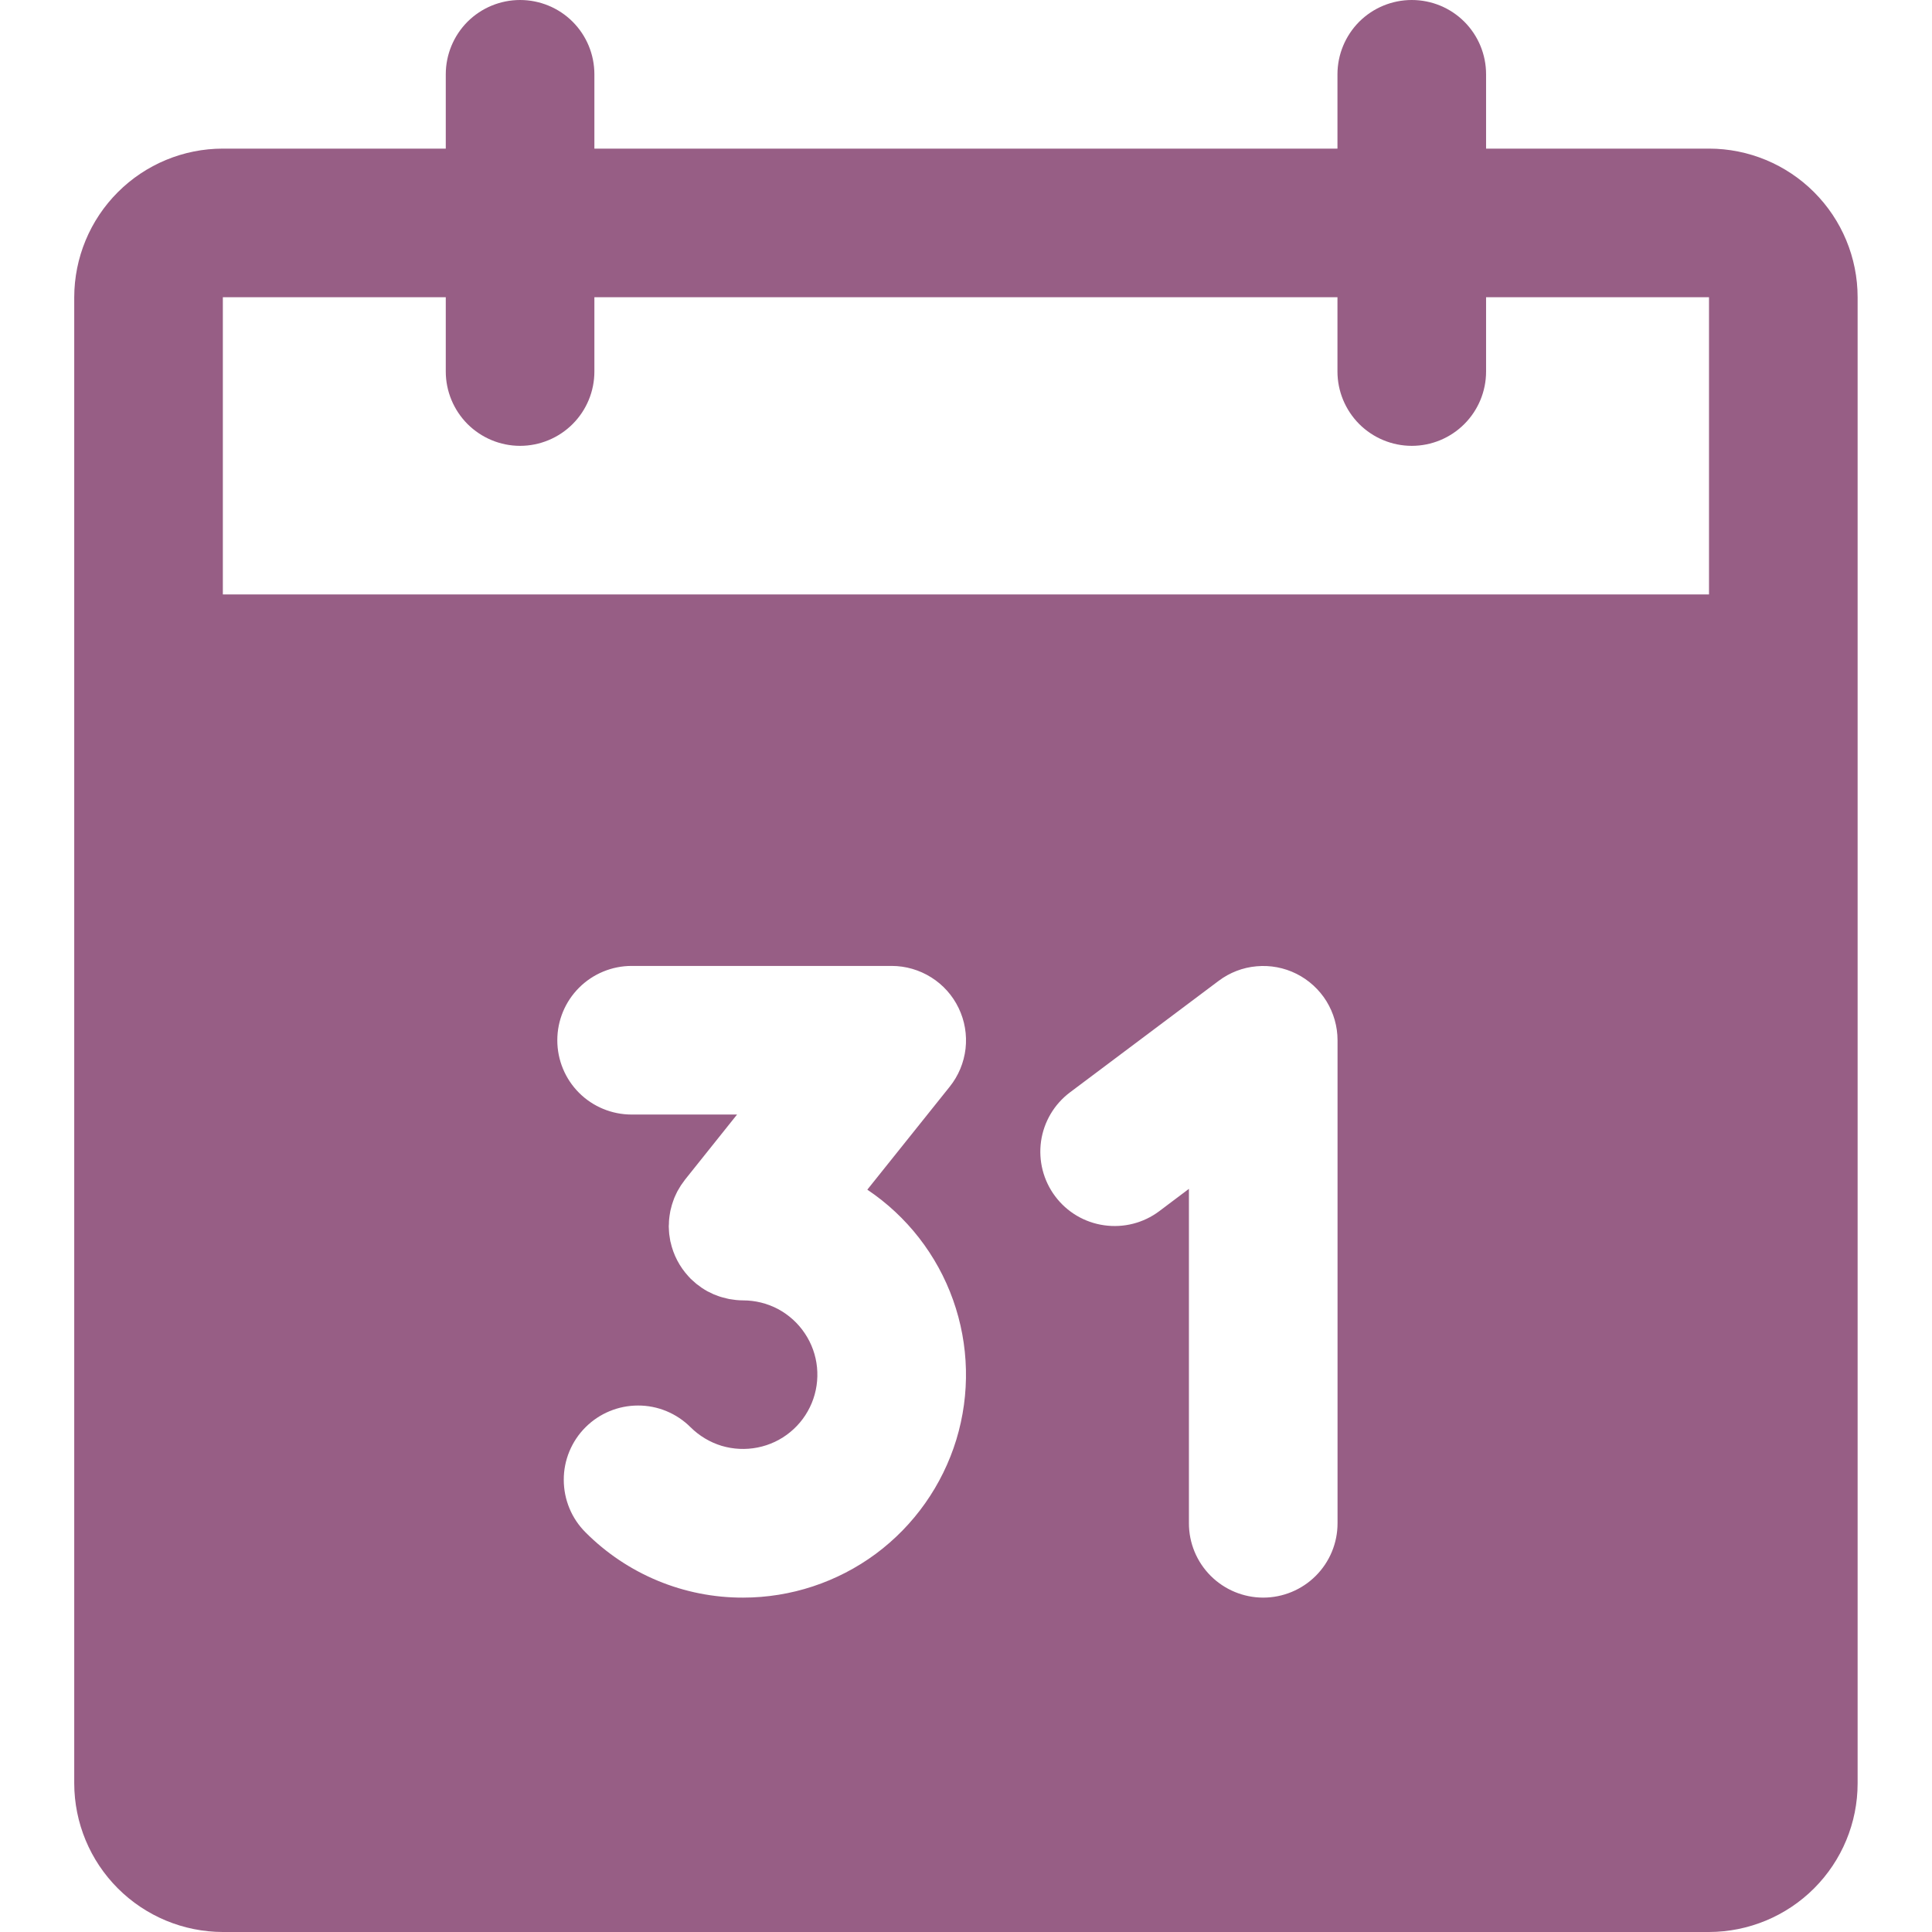 <?xml version="1.0" encoding="UTF-8"?> <svg xmlns="http://www.w3.org/2000/svg" width="26" height="26" viewBox="0 0 26 26" fill="none"> <path d="M22.999 2H19.999V1C19.999 0.734 19.894 0.48 19.706 0.292C19.519 0.105 19.265 -0 18.999 -0C18.734 -0 18.48 0.105 18.292 0.292C18.105 0.48 17.999 0.734 17.999 1V2H7.999V1C7.999 0.734 7.894 0.48 7.706 0.292C7.519 0.105 7.264 -0 6.999 -0C6.734 -0 6.48 0.105 6.292 0.292C6.105 0.48 5.999 0.734 5.999 1V2H2.999C2.469 2 1.961 2.211 1.586 2.586C1.211 2.961 1 3.469 0.999 4V24C1 24.53 1.211 25.038 1.586 25.413C1.961 25.788 2.469 25.999 2.999 26H22.999C23.529 25.999 24.038 25.788 24.413 25.413C24.788 25.038 24.999 24.53 24.999 24V4C24.999 3.469 24.788 2.961 24.413 2.586C24.038 2.211 23.529 2 22.999 2V2ZM10 21.5C9.606 21.501 9.216 21.424 8.852 21.273C8.488 21.122 8.158 20.901 7.88 20.622C7.692 20.435 7.587 20.18 7.587 19.915C7.586 19.65 7.692 19.395 7.879 19.208C8.067 19.02 8.321 18.915 8.586 18.915C8.851 18.914 9.106 19.02 9.293 19.207C9.41 19.323 9.553 19.409 9.71 19.457C9.868 19.504 10.034 19.512 10.195 19.48C10.357 19.448 10.508 19.377 10.635 19.272C10.762 19.168 10.861 19.034 10.924 18.882C10.987 18.73 11.011 18.565 10.995 18.401C10.979 18.238 10.923 18.081 10.831 17.944C10.74 17.807 10.616 17.695 10.471 17.617C10.326 17.54 10.164 17.5 10 17.5H9.999C9.968 17.5 9.937 17.498 9.906 17.495C9.896 17.494 9.886 17.492 9.877 17.491C9.856 17.488 9.835 17.485 9.814 17.482C9.803 17.479 9.791 17.477 9.78 17.474C9.761 17.47 9.742 17.465 9.724 17.46C9.712 17.457 9.701 17.454 9.69 17.45C9.671 17.444 9.653 17.437 9.634 17.429C9.624 17.425 9.614 17.422 9.604 17.418C9.582 17.408 9.561 17.398 9.54 17.387C9.534 17.384 9.528 17.381 9.521 17.378C9.495 17.363 9.469 17.348 9.444 17.331C9.435 17.325 9.427 17.318 9.419 17.312C9.404 17.302 9.39 17.292 9.375 17.28C9.373 17.279 9.372 17.277 9.37 17.276C9.355 17.264 9.341 17.25 9.326 17.237C9.316 17.228 9.305 17.218 9.295 17.209C9.285 17.199 9.277 17.189 9.267 17.179C9.146 17.048 9.062 16.888 9.024 16.714C9.023 16.711 9.022 16.708 9.021 16.704C9.018 16.688 9.016 16.67 9.013 16.653C9.011 16.638 9.008 16.622 9.006 16.607C9.005 16.594 9.004 16.581 9.003 16.568C9.002 16.547 9 16.527 9 16.506C9 16.504 9 16.502 9 16.5C9 16.489 9.001 16.479 9.002 16.469C9.002 16.448 9.003 16.427 9.005 16.407C9.006 16.393 9.008 16.379 9.01 16.365C9.013 16.347 9.015 16.328 9.019 16.309C9.021 16.295 9.025 16.28 9.029 16.266C9.033 16.248 9.037 16.232 9.042 16.215C9.046 16.2 9.052 16.185 9.057 16.17C9.062 16.154 9.068 16.138 9.074 16.122C9.08 16.107 9.087 16.093 9.094 16.078C9.101 16.063 9.108 16.048 9.115 16.034C9.124 16.018 9.133 16.003 9.142 15.988C9.149 15.975 9.157 15.962 9.165 15.95C9.176 15.934 9.187 15.918 9.199 15.903C9.206 15.894 9.212 15.884 9.219 15.875L9.919 14.999H8.5C8.235 14.999 7.98 14.894 7.793 14.707C7.605 14.519 7.5 14.265 7.5 13.999C7.5 13.734 7.605 13.48 7.793 13.292C7.98 13.105 8.235 12.999 8.5 12.999H12C12.188 12.999 12.373 13.053 12.532 13.153C12.692 13.253 12.82 13.397 12.901 13.566C12.983 13.736 13.015 13.925 12.994 14.113C12.972 14.3 12.899 14.477 12.781 14.624L11.672 16.01C12.206 16.368 12.611 16.889 12.826 17.494C13.042 18.1 13.057 18.759 12.87 19.374C12.682 19.989 12.302 20.528 11.786 20.911C11.269 21.293 10.643 21.5 10 21.5V21.5ZM18 20.5C18 20.765 17.895 21.019 17.707 21.207C17.52 21.394 17.265 21.5 17 21.5C16.735 21.5 16.48 21.394 16.293 21.207C16.105 21.019 16 20.765 16 20.5V15.999L15.6 16.3C15.388 16.459 15.121 16.527 14.858 16.489C14.596 16.452 14.359 16.312 14.2 16.099C14.041 15.887 13.973 15.621 14.01 15.358C14.048 15.095 14.188 14.859 14.4 14.7L16.4 13.2C16.549 13.088 16.725 13.02 16.91 13.004C17.095 12.987 17.281 13.022 17.447 13.105C17.613 13.188 17.753 13.316 17.851 13.474C17.948 13.632 18 13.814 18 13.999V20.5ZM22.999 8H2.999V4H5.999V5C5.999 5.265 6.105 5.519 6.292 5.707C6.48 5.894 6.734 6 6.999 6C7.264 6 7.519 5.894 7.706 5.707C7.894 5.519 7.999 5.265 7.999 5V4H17.999V5C17.999 5.265 18.105 5.519 18.292 5.707C18.48 5.894 18.734 6 18.999 6C19.265 6 19.519 5.894 19.706 5.707C19.894 5.519 19.999 5.265 19.999 5V4H22.999V8Z" fill="#975E85"></path> </svg> 